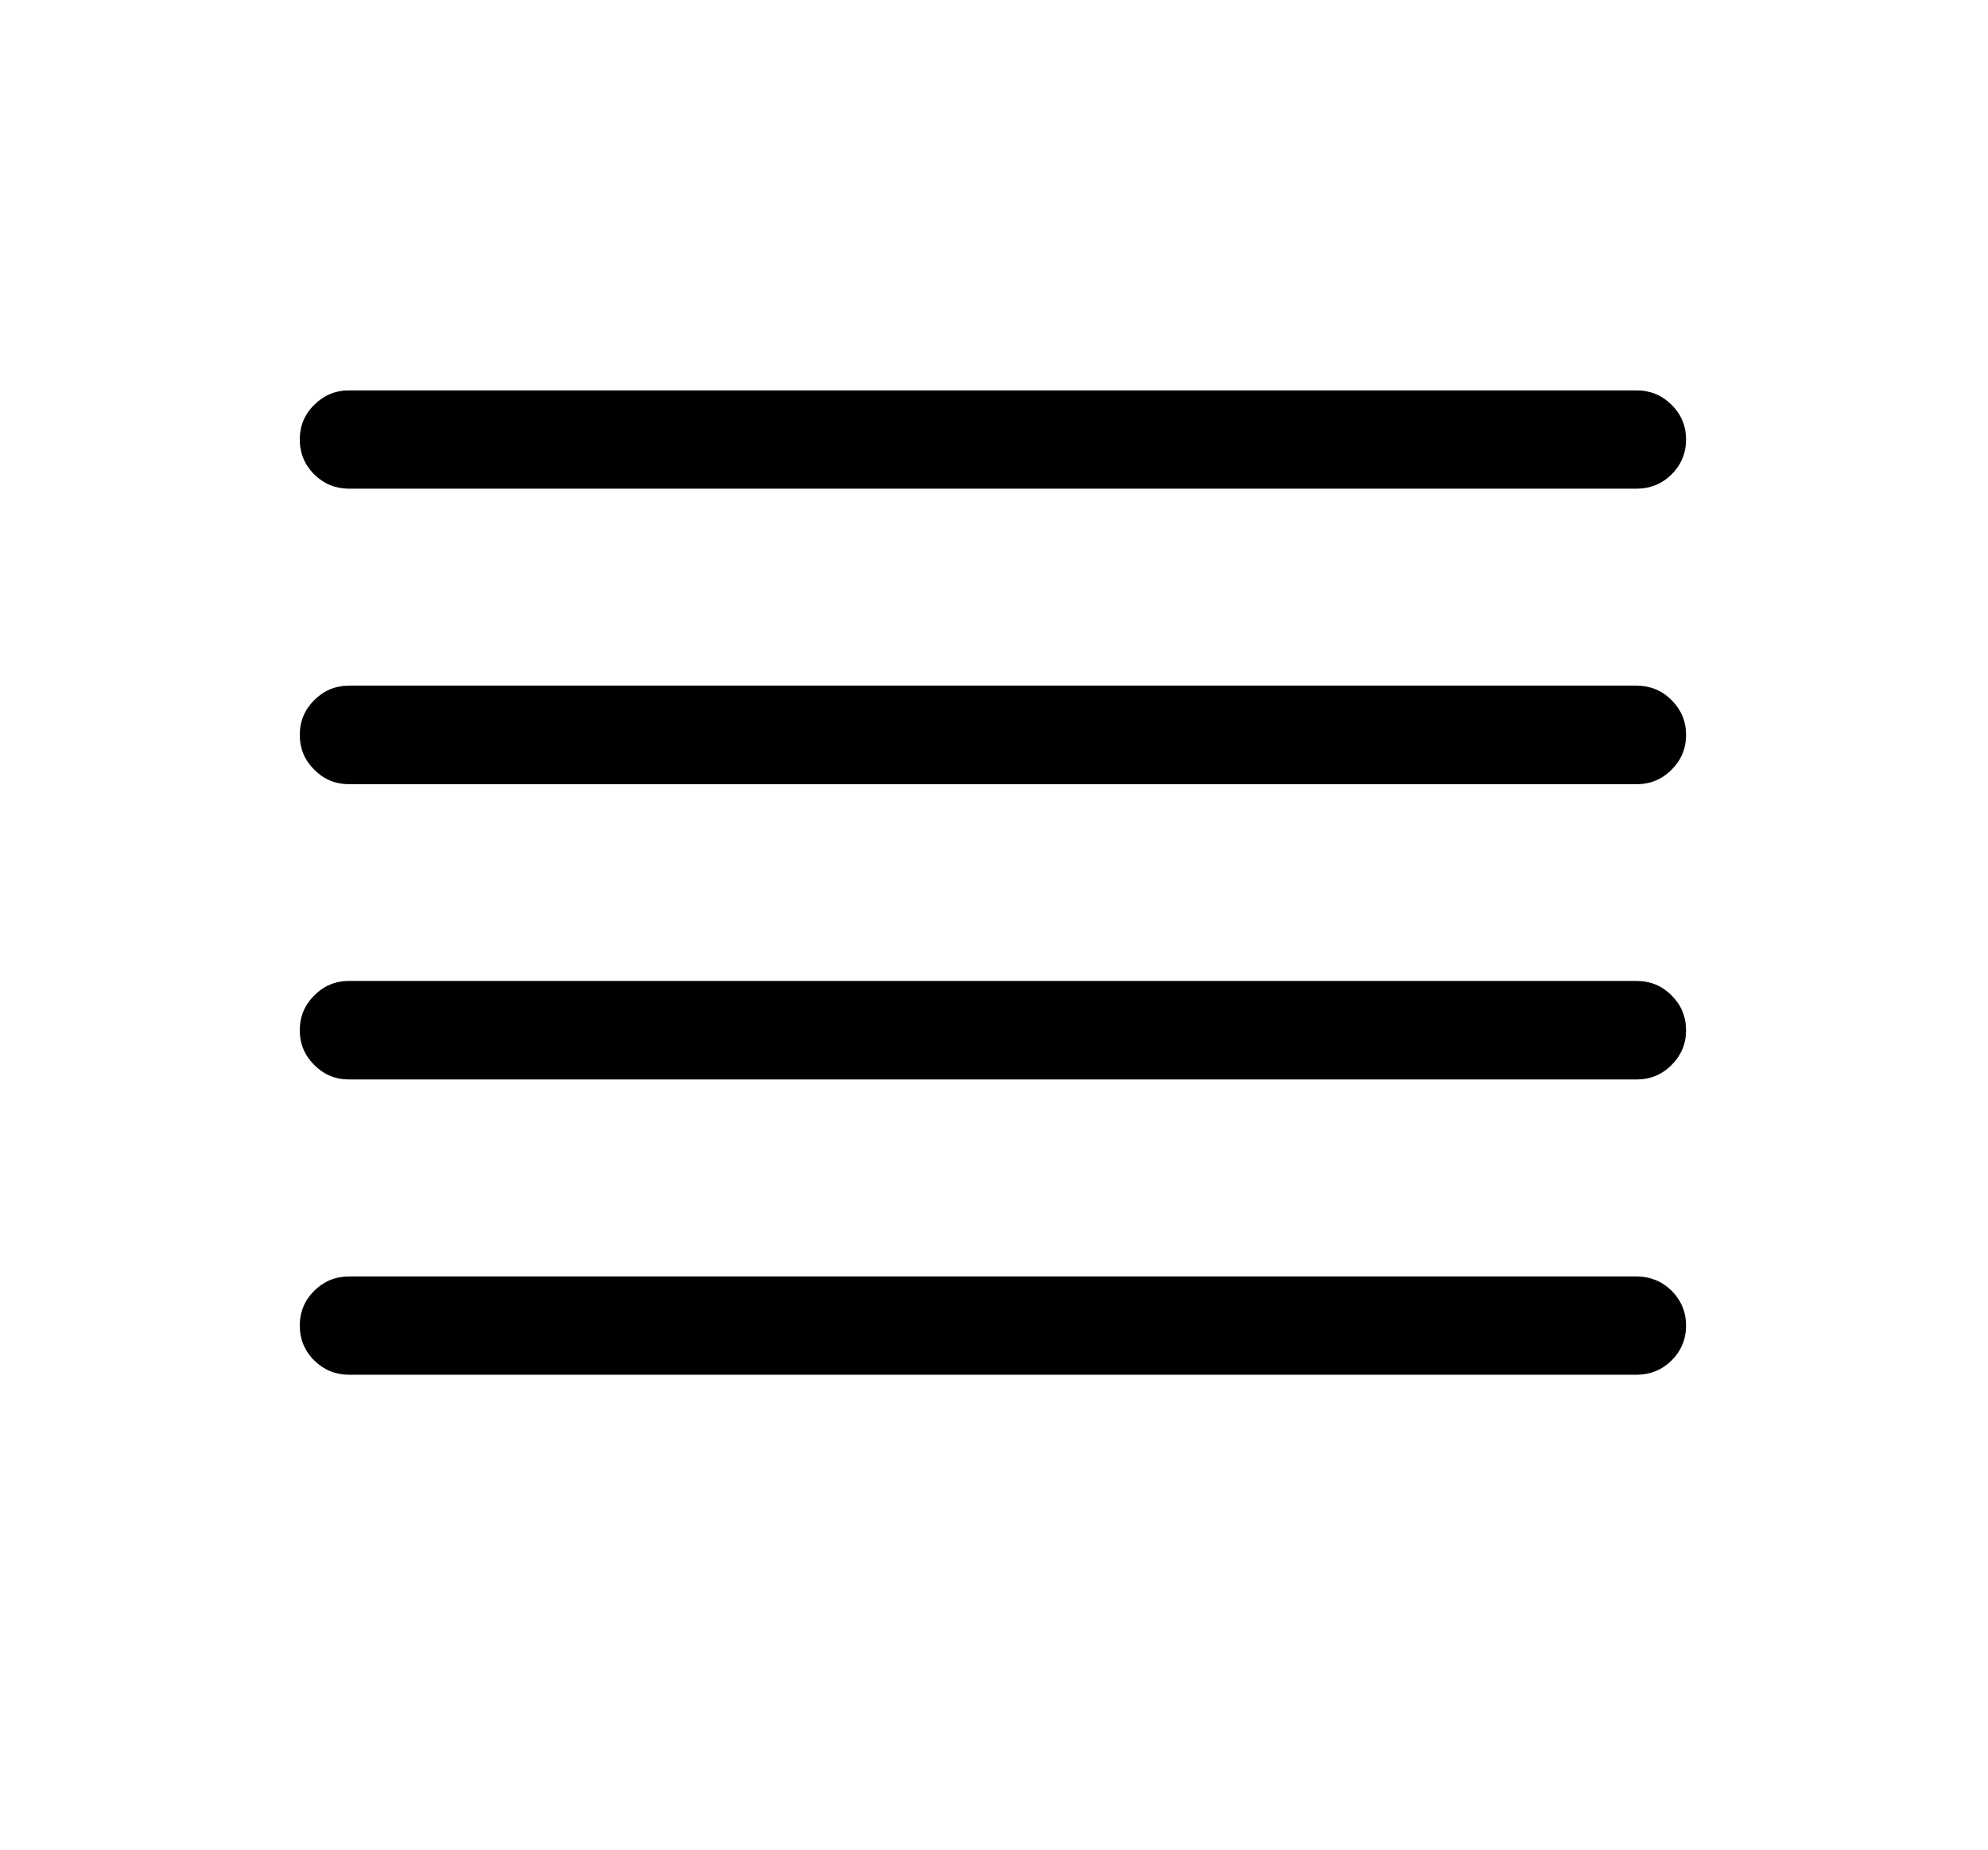 <svg xmlns="http://www.w3.org/2000/svg" xmlns:xlink="http://www.w3.org/1999/xlink" width="43" zoomAndPan="magnify" viewBox="0 0 32.25 30" height="40" preserveAspectRatio="xMidYMid meet" version="1.0"><defs><clipPath id="87954d3eac"><path d="M 4.855 6.332 L 27.355 6.332 L 27.355 22.297 L 4.855 22.297 Z M 4.855 6.332 " clip-rule="nonzero"/></clipPath></defs><g clip-path="url(#87954d3eac)"><path fill="#000000" d="M 26.551 7.926 L 5.664 7.926 C 5.441 7.926 5.254 7.848 5.098 7.695 C 4.941 7.539 4.863 7.348 4.863 7.129 C 4.863 6.91 4.941 6.719 5.098 6.566 C 5.254 6.41 5.441 6.332 5.664 6.332 L 26.551 6.332 C 26.77 6.332 26.961 6.41 27.117 6.566 C 27.273 6.719 27.352 6.91 27.352 7.129 C 27.352 7.348 27.273 7.539 27.117 7.695 C 26.961 7.848 26.77 7.926 26.551 7.926 Z M 27.352 11.918 C 27.352 11.699 27.273 11.512 27.117 11.355 C 26.961 11.199 26.77 11.121 26.551 11.121 L 5.664 11.121 C 5.441 11.121 5.254 11.199 5.098 11.355 C 4.941 11.512 4.863 11.699 4.863 11.918 C 4.863 12.141 4.941 12.328 5.098 12.484 C 5.254 12.641 5.441 12.719 5.664 12.719 L 26.551 12.719 C 26.77 12.719 26.961 12.641 27.117 12.484 C 27.273 12.328 27.352 12.141 27.352 11.918 Z M 27.352 16.711 C 27.352 16.488 27.273 16.301 27.117 16.145 C 26.961 15.988 26.77 15.91 26.551 15.91 L 5.664 15.91 C 5.441 15.91 5.254 15.988 5.098 16.145 C 4.941 16.301 4.863 16.488 4.863 16.711 C 4.863 16.93 4.941 17.117 5.098 17.273 C 5.254 17.43 5.441 17.508 5.664 17.508 L 26.551 17.508 C 26.77 17.508 26.961 17.43 27.117 17.273 C 27.273 17.117 27.352 16.93 27.352 16.711 Z M 27.352 21.5 C 27.352 21.281 27.273 21.09 27.117 20.934 C 26.961 20.781 26.77 20.703 26.551 20.703 L 5.664 20.703 C 5.441 20.703 5.254 20.781 5.098 20.934 C 4.941 21.09 4.863 21.281 4.863 21.5 C 4.863 21.719 4.941 21.91 5.098 22.066 C 5.254 22.219 5.441 22.297 5.664 22.297 L 26.551 22.297 C 26.77 22.297 26.961 22.219 27.117 22.066 C 27.273 21.91 27.352 21.719 27.352 21.5 Z M 27.352 21.5 " fill-opacity="1" fill-rule="nonzero"/></g></svg>